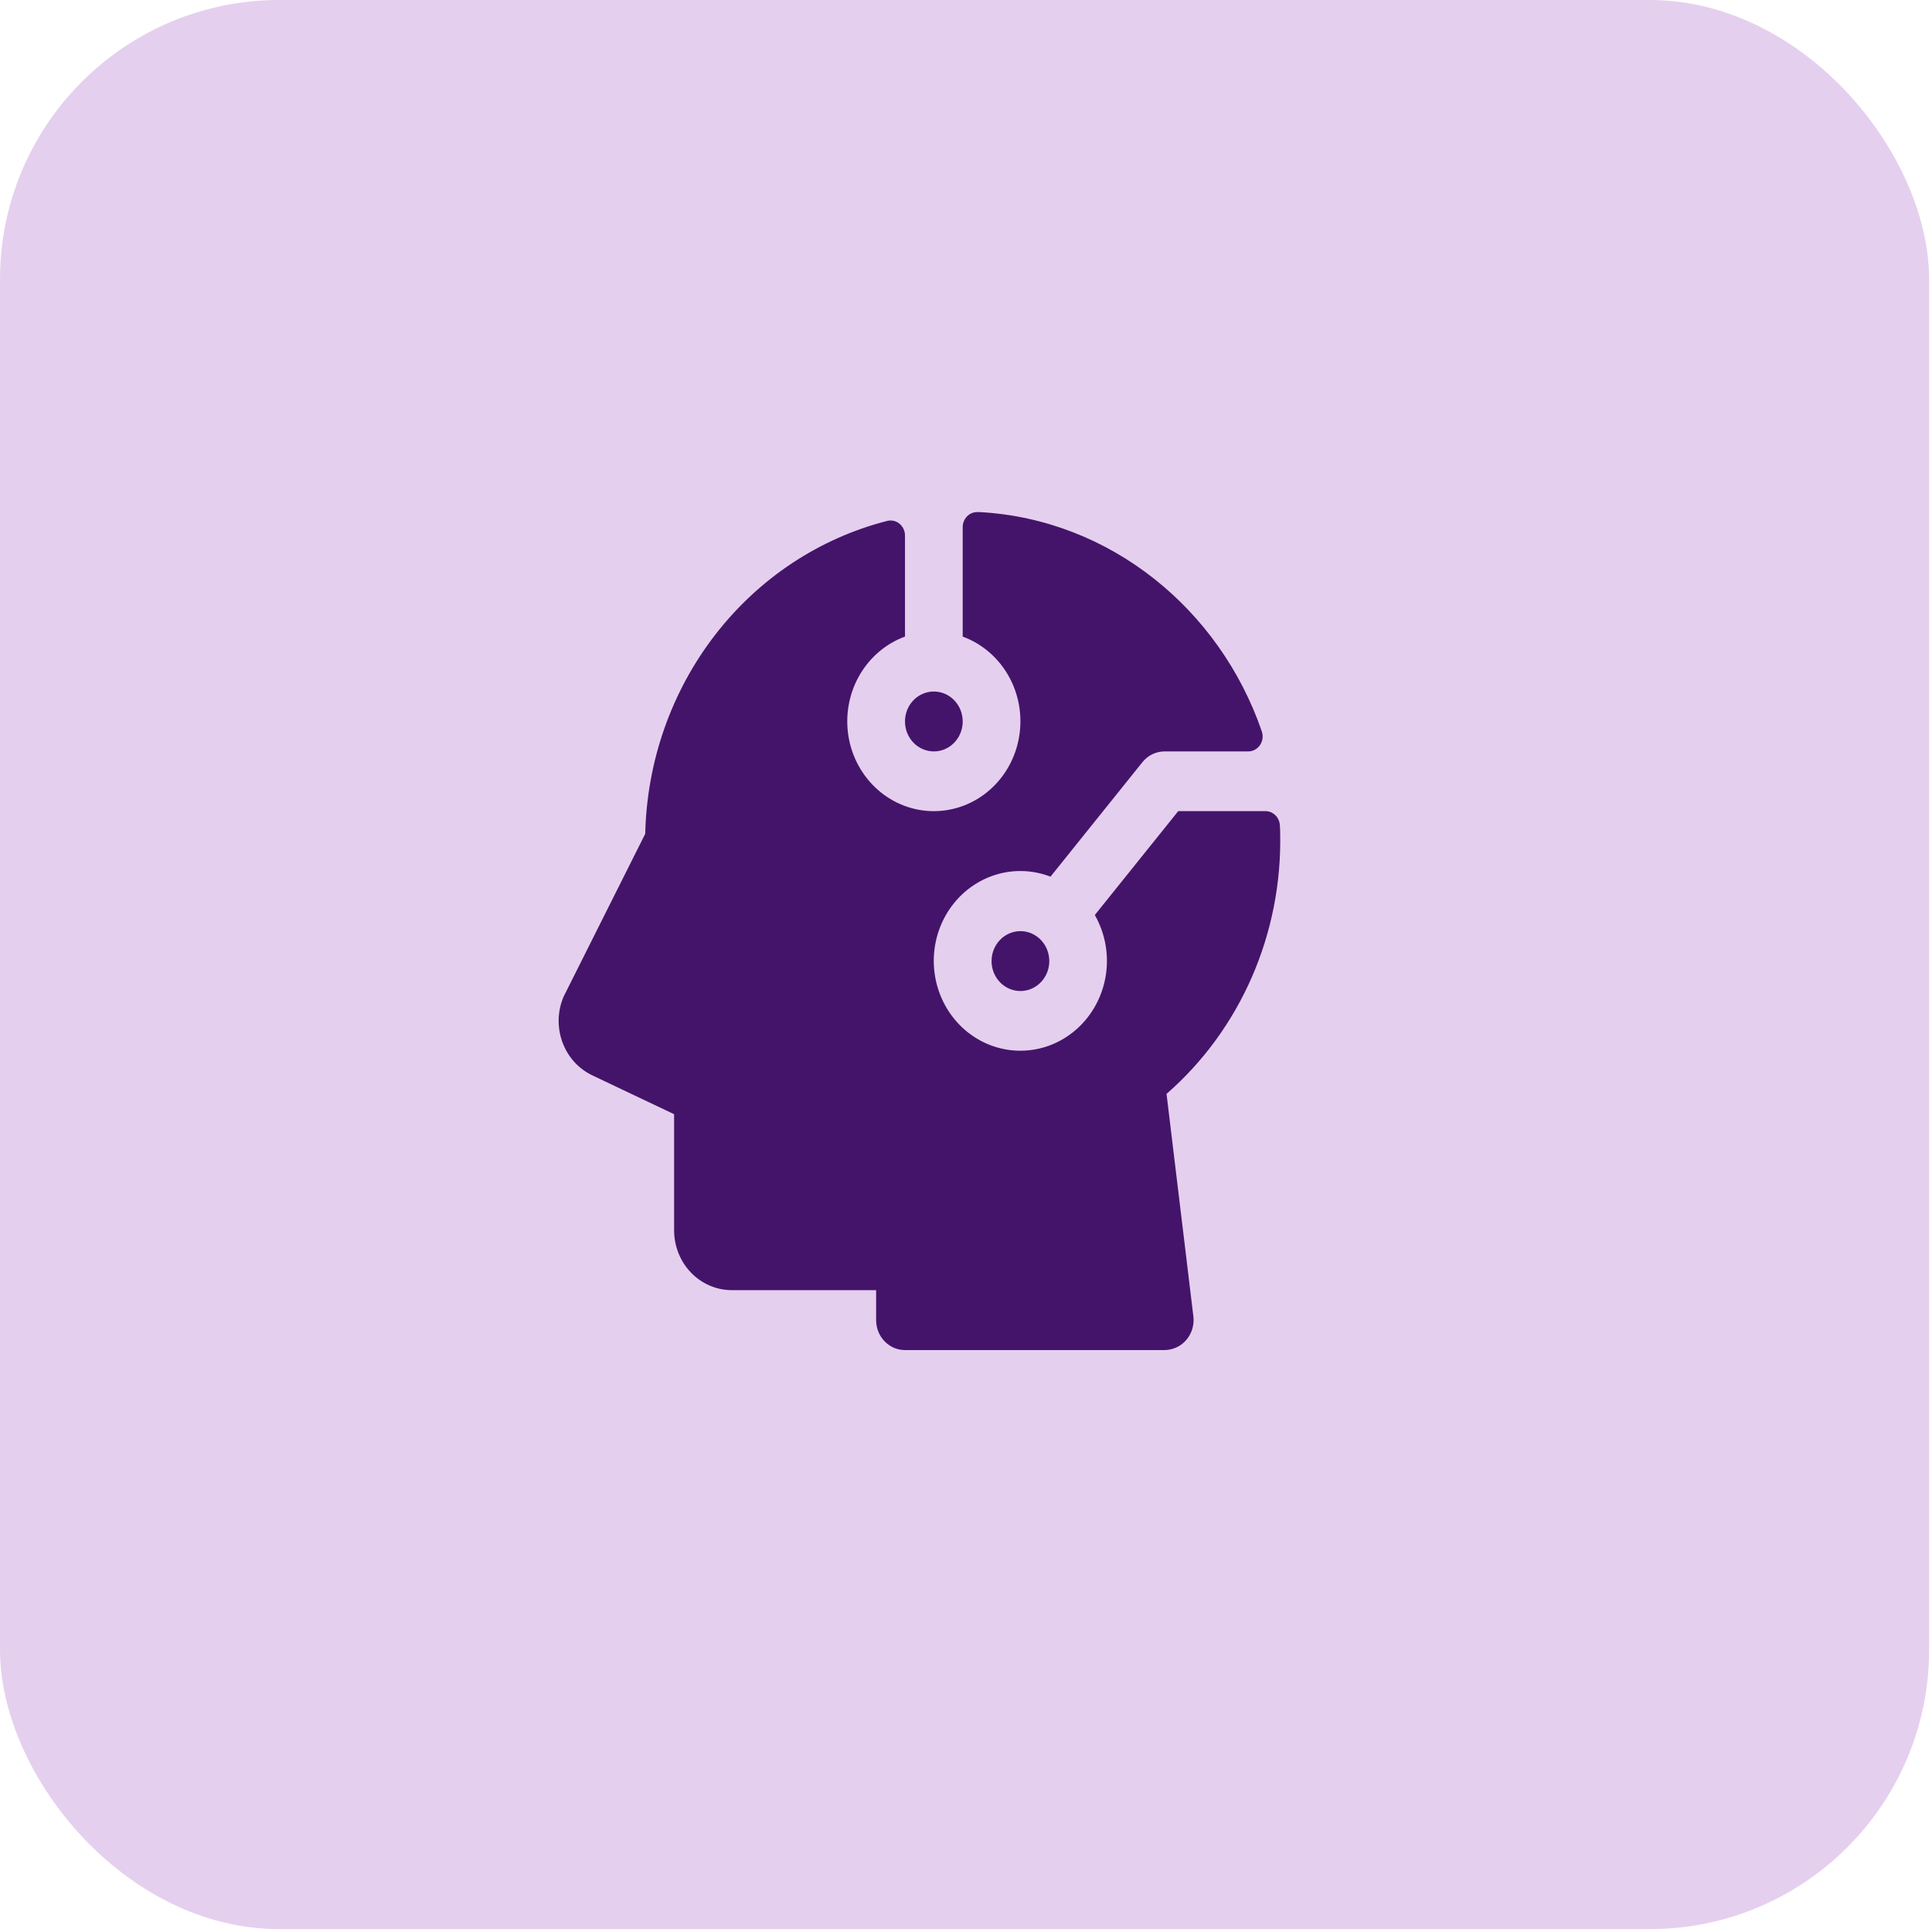 <svg width="83" height="83" viewBox="0 0 83 83" fill="none" xmlns="http://www.w3.org/2000/svg">
<rect width="82.876" height="82.876" rx="12" fill="#E5CFEE"/>
<path d="M38.879 30.995C38.879 30.74 38.951 30.491 39.087 30.28C39.224 30.068 39.417 29.903 39.644 29.806C39.87 29.709 40.12 29.683 40.36 29.733C40.601 29.782 40.822 29.905 40.995 30.085C41.169 30.265 41.287 30.494 41.334 30.744C41.382 30.993 41.358 31.252 41.264 31.487C41.17 31.722 41.011 31.923 40.807 32.065C40.603 32.206 40.364 32.281 40.118 32.281C39.79 32.281 39.474 32.146 39.242 31.905C39.009 31.663 38.879 31.336 38.879 30.995ZM42.598 41.288C42.598 41.543 42.671 41.792 42.807 42.003C42.943 42.215 43.137 42.38 43.364 42.477C43.59 42.575 43.839 42.6 44.08 42.55C44.32 42.501 44.541 42.378 44.715 42.198C44.888 42.018 45.006 41.789 45.054 41.54C45.102 41.29 45.077 41.031 44.983 40.796C44.89 40.561 44.731 40.36 44.527 40.219C44.323 40.077 44.083 40.002 43.838 40.002C43.509 40.002 43.194 40.137 42.961 40.379C42.729 40.62 42.598 40.947 42.598 41.288ZM50.115 46.994C51.684 45.626 52.937 43.911 53.782 41.974C54.627 40.037 55.042 37.928 54.997 35.802C54.997 35.684 54.992 35.567 54.983 35.45C54.973 35.286 54.903 35.133 54.788 35.021C54.673 34.909 54.521 34.846 54.363 34.847H50.618L47.034 39.31C47.481 40.093 47.648 41.016 47.504 41.914C47.36 42.812 46.914 43.629 46.246 44.219C45.578 44.809 44.731 45.136 43.853 45.14C42.976 45.145 42.125 44.827 41.451 44.243C40.778 43.66 40.325 42.848 40.172 41.951C40.019 41.054 40.177 40.131 40.617 39.343C41.058 38.555 41.752 37.955 42.578 37.647C43.404 37.339 44.308 37.344 45.13 37.662L49.084 32.737C49.201 32.593 49.347 32.478 49.512 32.399C49.677 32.321 49.856 32.28 50.037 32.281H53.623C53.723 32.282 53.821 32.257 53.909 32.209C53.998 32.162 54.074 32.093 54.131 32.009C54.188 31.924 54.225 31.827 54.239 31.724C54.252 31.622 54.241 31.518 54.208 31.421C52.404 26.169 47.691 22.309 42.093 22H42.001C41.918 21.997 41.835 22.011 41.757 22.042C41.679 22.073 41.608 22.12 41.548 22.18C41.488 22.24 41.44 22.312 41.408 22.392C41.375 22.472 41.358 22.557 41.358 22.644V27.348C42.185 27.652 42.883 28.249 43.327 29.035C43.771 29.82 43.933 30.743 43.784 31.641C43.636 32.538 43.187 33.352 42.516 33.939C41.845 34.526 40.996 34.848 40.118 34.848C39.241 34.848 38.392 34.526 37.721 33.939C37.05 33.352 36.601 32.538 36.452 31.641C36.304 30.743 36.466 29.82 36.91 29.035C37.354 28.249 38.051 27.652 38.879 27.348V23.006C38.879 22.909 38.858 22.813 38.818 22.726C38.777 22.639 38.719 22.562 38.646 22.502C38.573 22.441 38.488 22.398 38.397 22.377C38.306 22.355 38.212 22.355 38.121 22.377C35.205 23.12 32.606 24.84 30.726 27.27C28.846 29.7 27.789 32.705 27.72 35.82L24.241 42.759L24.206 42.831C23.953 43.435 23.932 44.117 24.149 44.737C24.365 45.356 24.802 45.866 25.37 46.16L25.409 46.18L28.96 47.867V52.853C28.96 53.535 29.221 54.19 29.686 54.673C30.151 55.155 30.782 55.426 31.439 55.426H37.639V56.713C37.639 57.054 37.769 57.382 38.002 57.623C38.234 57.864 38.55 58 38.879 58H50.002C50.221 58.002 50.438 57.947 50.631 57.839C50.849 57.716 51.026 57.527 51.14 57.297C51.254 57.068 51.298 56.808 51.268 56.552L50.115 46.994Z" fill="#44146A"/>
</svg>
